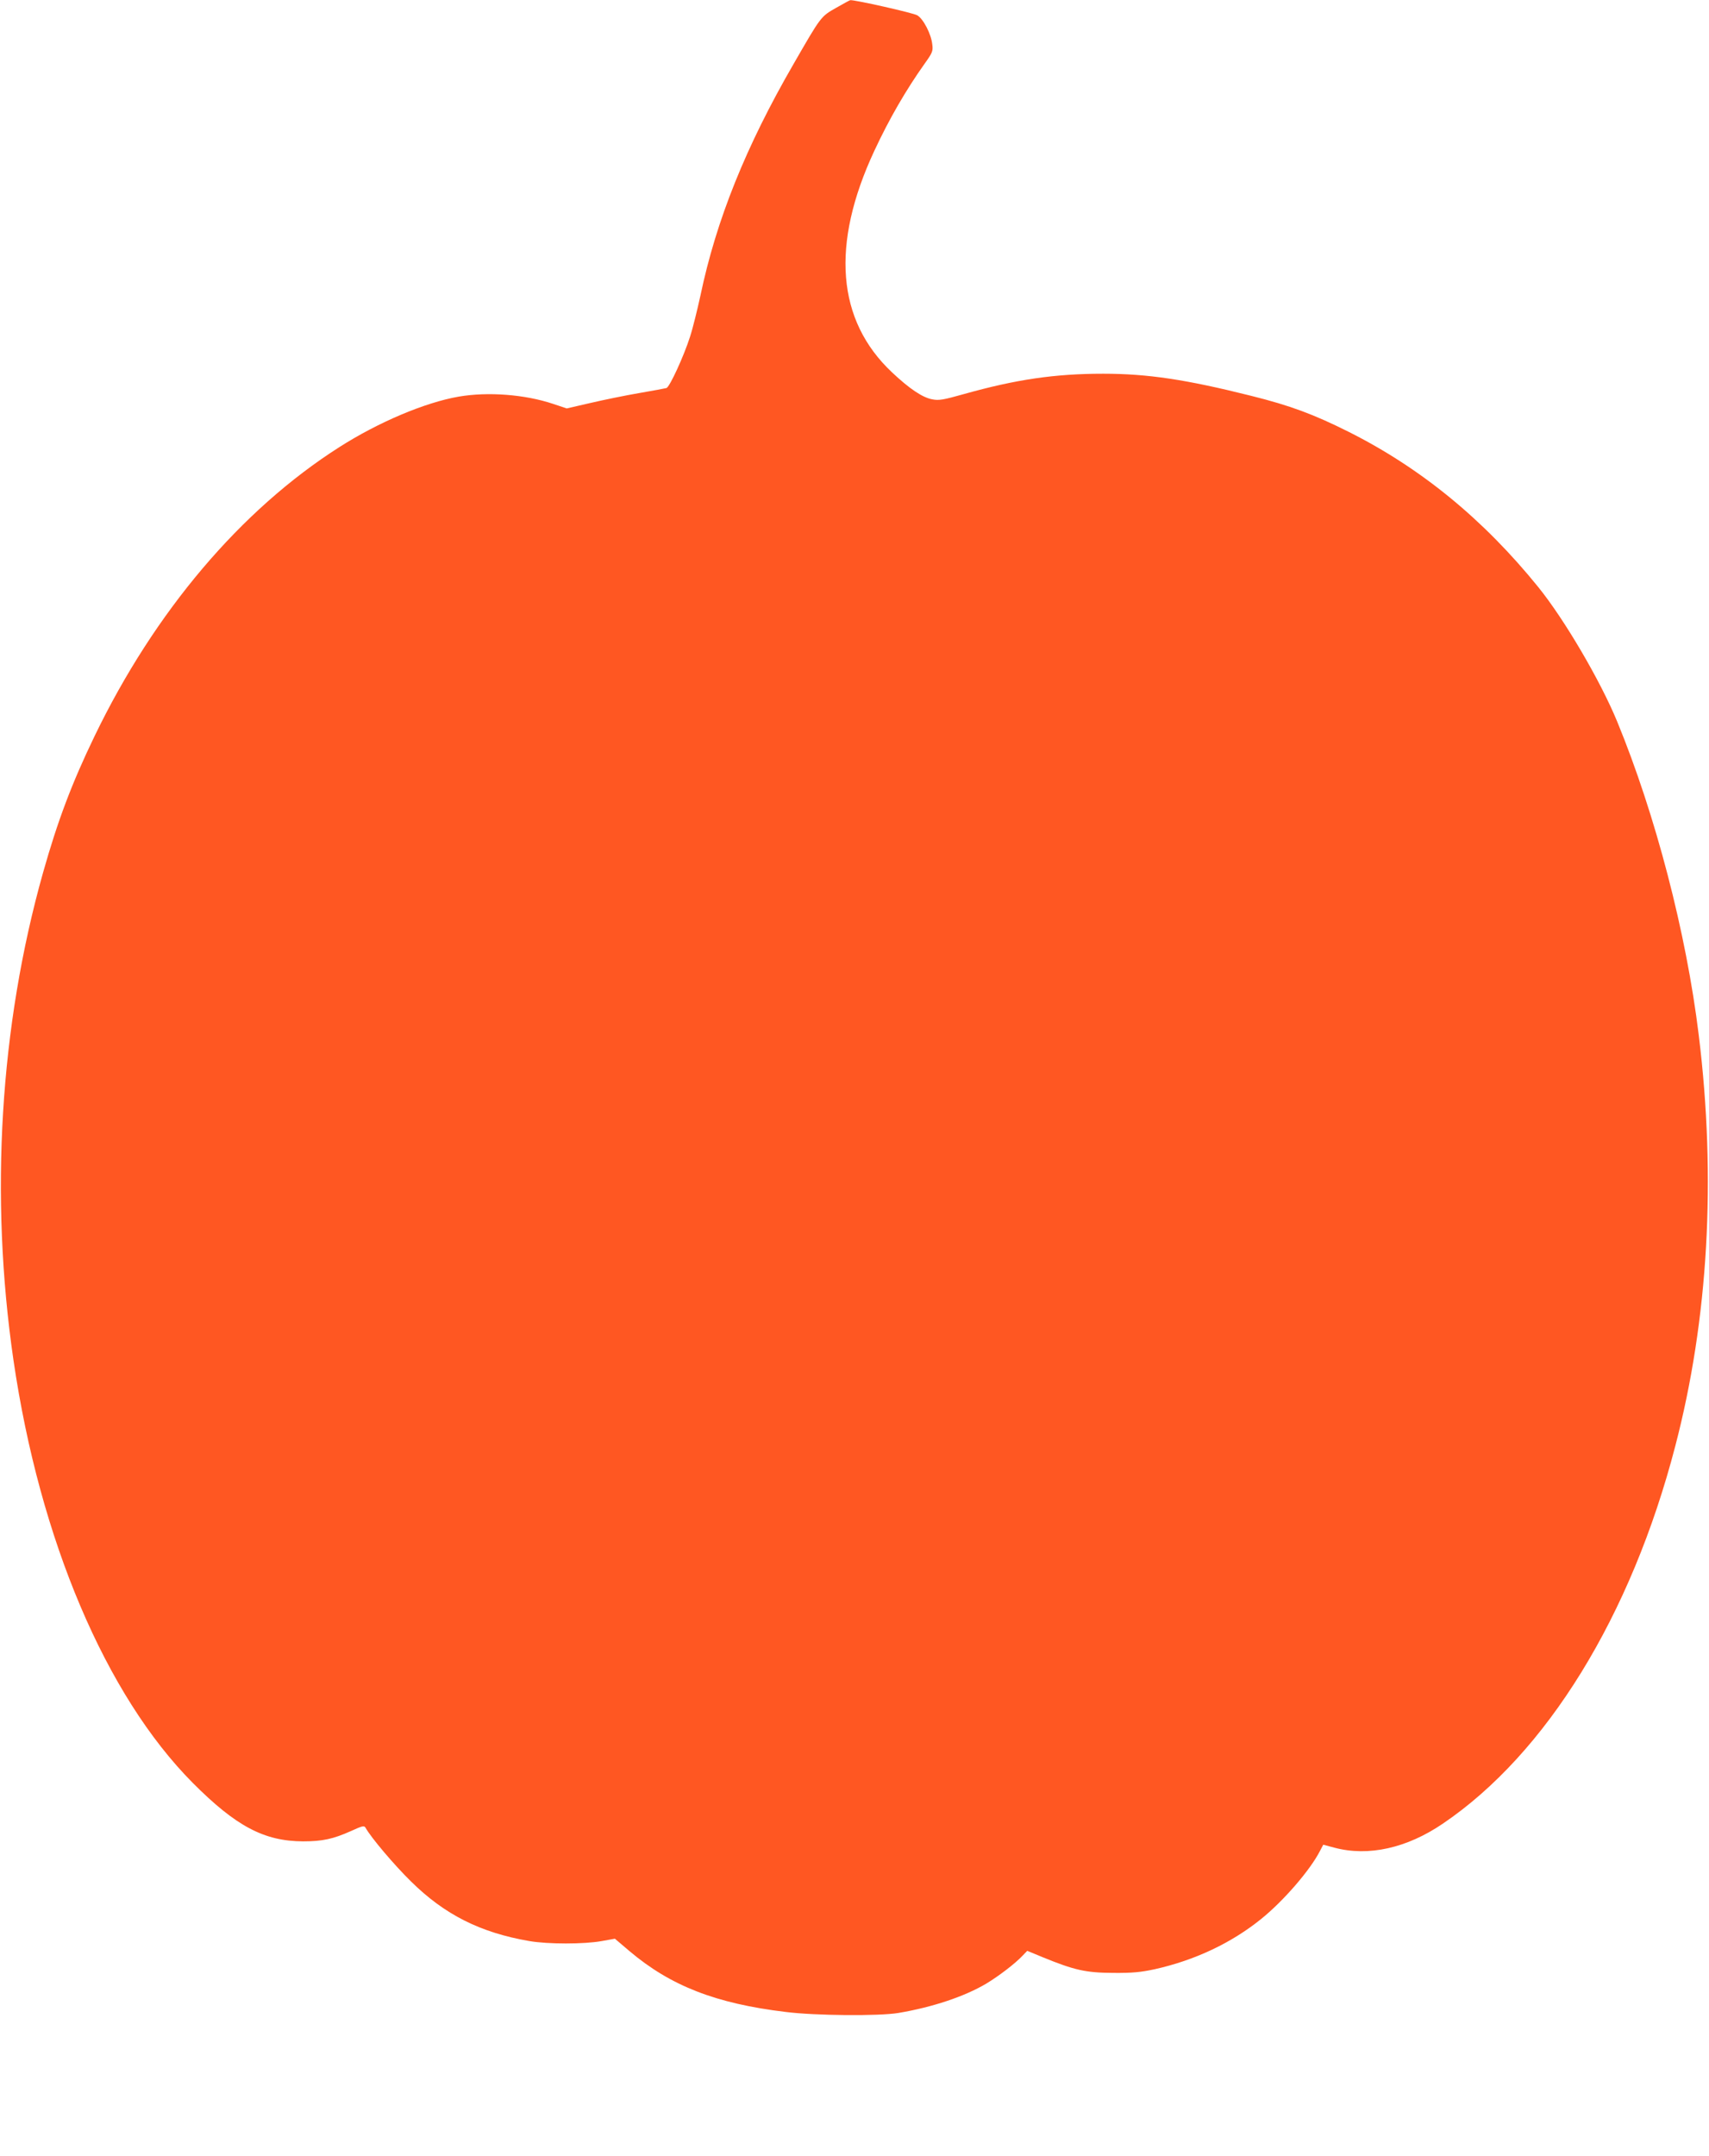 <?xml version="1.0" standalone="no"?>
<!DOCTYPE svg PUBLIC "-//W3C//DTD SVG 20010904//EN"
 "http://www.w3.org/TR/2001/REC-SVG-20010904/DTD/svg10.dtd">
<svg version="1.0" xmlns="http://www.w3.org/2000/svg"
 width="1015pt" height="1280pt" viewBox="0 0 1015 1280"
 preserveAspectRatio="xMidYMid meet">
<g transform="translate(0,1280) scale(0.1,-0.1)"
fill="#ff5722" stroke="none">
<path d="M4965 12753 c-90 -51 -89 -50 -252 -333 -283 -489 -459 -926 -553
-1375 -18 -82 -45 -193 -62 -245 -36 -113 -121 -299 -140 -304 -7 -2 -80 -16
-163 -30 -82 -14 -213 -41 -290 -59 l-139 -32 -81 27 c-167 56 -387 73 -561
43 -201 -35 -477 -152 -709 -300 -585 -373 -1096 -976 -1453 -1715 -135 -279
-220 -505 -306 -810 -257 -911 -318 -1922 -176 -2896 156 -1066 548 -1990
1065 -2510 257 -258 424 -346 655 -347 115 0 179 14 284 61 68 31 79 34 87 20
32 -58 170 -221 269 -318 200 -198 413 -305 704 -355 110 -19 325 -19 430 0
l78 14 87 -74 c244 -206 512 -311 928 -361 175 -22 553 -25 668 -6 203 34 394
98 522 174 75 45 173 120 216 166 l28 29 92 -38 c188 -77 256 -92 417 -93 117
-1 165 4 249 22 237 53 454 155 631 298 133 107 292 291 350 405 l19 36 68
-18 c201 -53 429 -2 642 143 616 417 1119 1234 1381 2243 196 751 244 1588
139 2440 -74 607 -257 1308 -484 1860 -100 243 -313 606 -468 798 -326 403
-697 707 -1127 923 -208 104 -347 156 -580 214 -387 97 -614 131 -878 131
-288 0 -518 -34 -828 -121 -121 -34 -148 -39 -187 -31 -57 10 -135 62 -239
160 -329 309 -365 759 -105 1316 89 191 189 363 300 519 45 63 49 73 44 112
-6 61 -53 152 -89 173 -22 14 -373 93 -398 90 -3 0 -41 -21 -85 -46z"/>
</g>
</svg>
